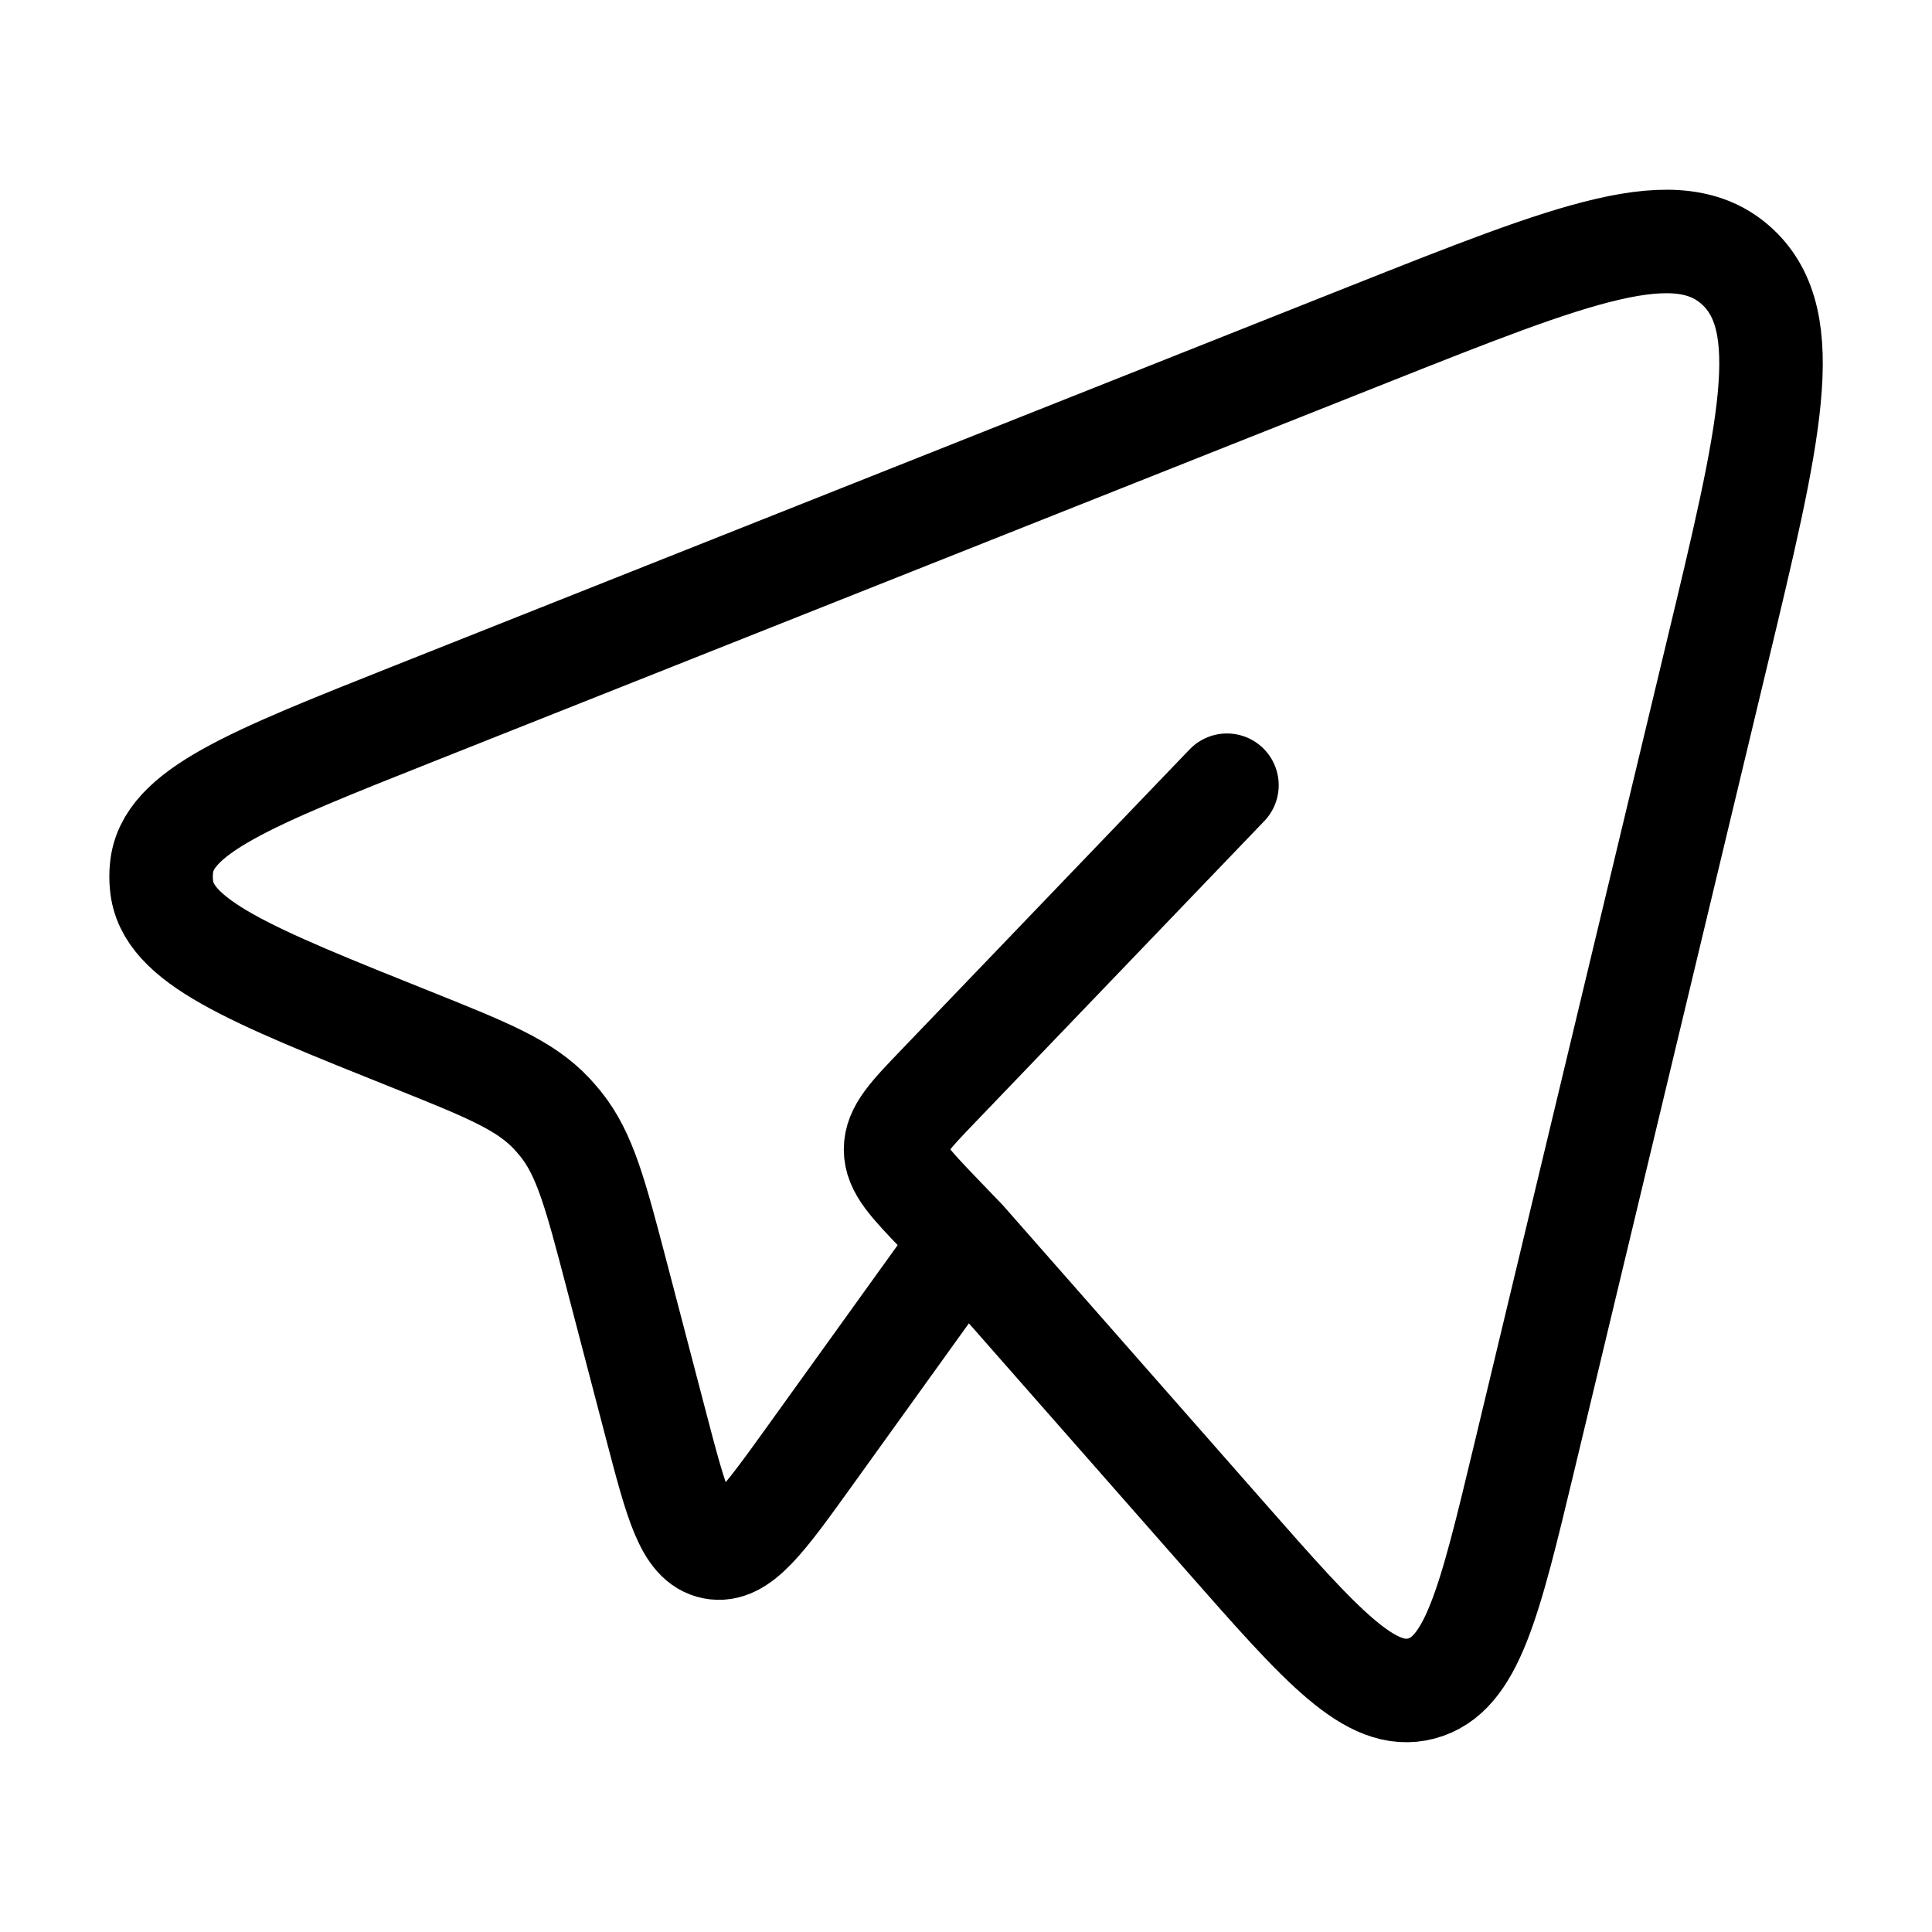 <svg width="28" height="28" viewBox="0 0 28 28" fill="none" xmlns="http://www.w3.org/2000/svg">
<path d="M13.983 17.976L17.765 22.277C19.165 23.869 19.866 24.666 20.6 24.471C21.333 24.277 21.585 23.23 22.088 21.133L24.876 9.504C25.652 6.275 26.039 4.661 25.178 3.864C24.317 3.067 22.825 3.66 19.841 4.844L5.997 10.343C3.61 11.291 2.417 11.765 2.341 12.579C2.332 12.662 2.332 12.746 2.341 12.829C2.414 13.645 3.605 14.122 5.99 15.077C7.069 15.51 7.609 15.727 7.997 16.141C8.04 16.188 8.082 16.236 8.123 16.286C8.48 16.729 8.631 17.312 8.936 18.474L9.506 20.653C9.802 21.784 9.95 22.351 10.338 22.428C10.727 22.505 11.064 22.036 11.739 21.097L13.983 17.976ZM13.983 17.976L13.613 17.591C13.191 17.15 12.979 16.931 12.979 16.658C12.979 16.385 13.19 16.165 13.613 15.725L17.782 11.38" stroke="black" stroke-width="1.5" stroke-linecap="round" stroke-linejoin="round"/>
</svg>
